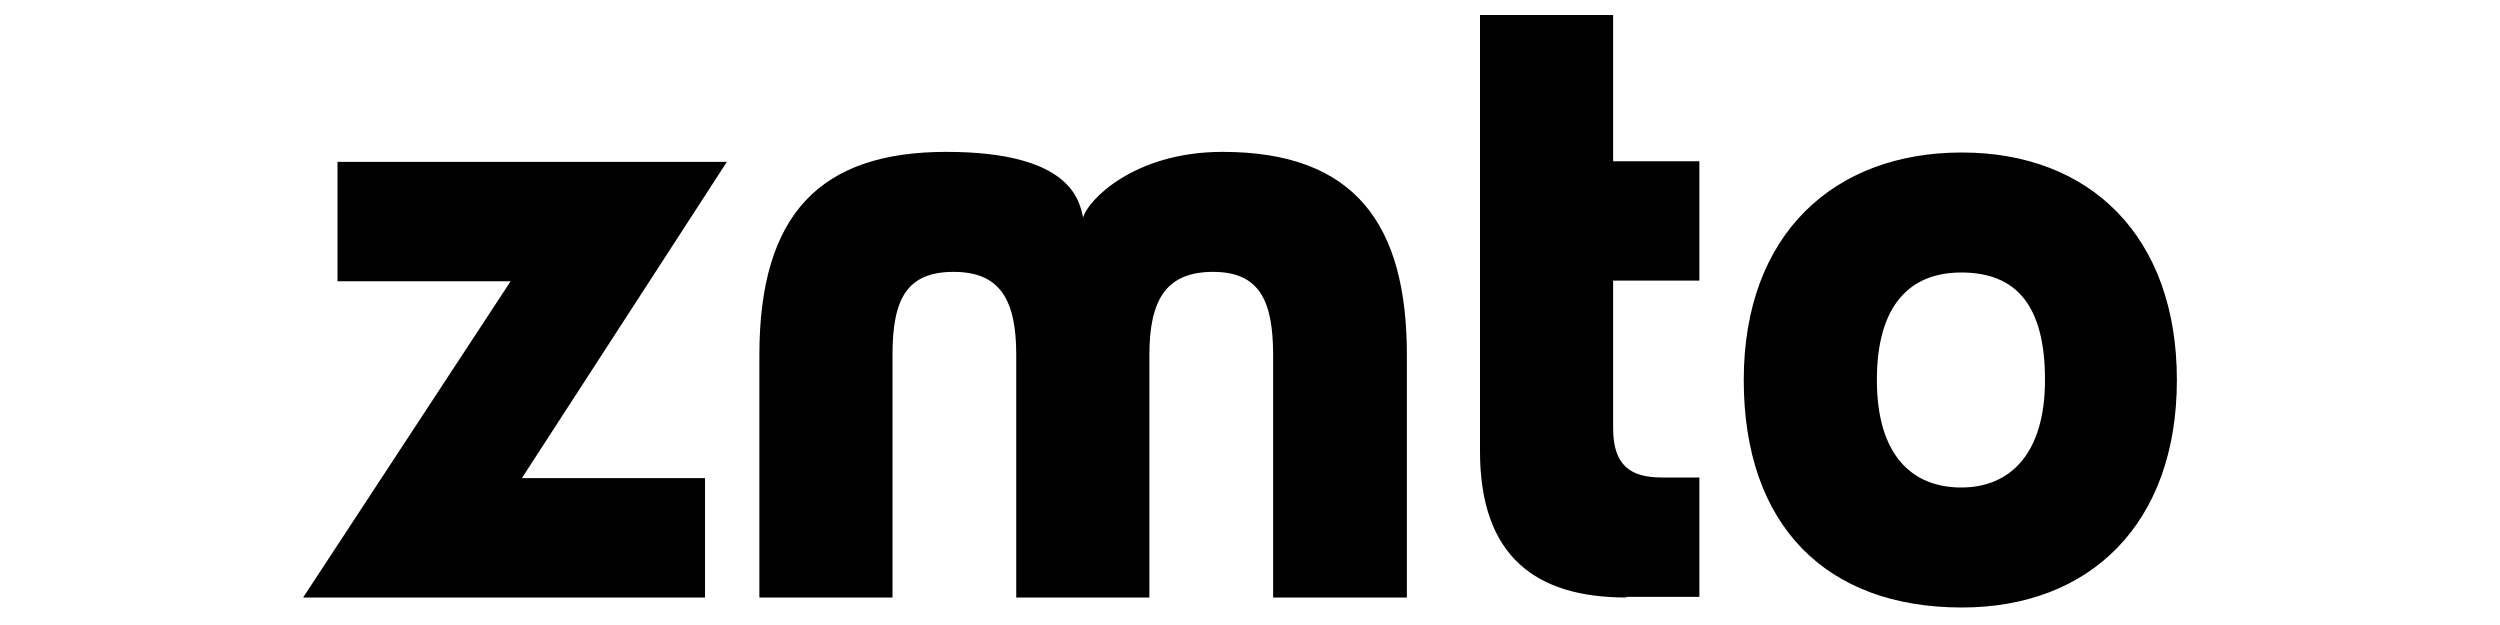 <svg viewBox="0 0 400 100" xmlns="http://www.w3.org/2000/svg"><path d="M83.5 76.5h29.3v19.1H48.5L81.7 45H54V25.9h62.3L83.5 76.5zm120.2 19.1V56.8c0-8.7-2.2-13.3-9.6-13.3s-10.2 4.3-10.2 13.3v38.8h-21.3V56.8c0-8.7-2.5-13.3-10-13.3s-9.8 4.3-9.8 13.3v38.8h-21.3V56.8c0-22.6 9.8-32.5 29.9-32.5s21.3 7.9 21.9 10.5c.7-2.7 8.1-10.5 22.3-10.5 21.3 0 29.5 11.7 29.5 32.5v38.8h-21.4zm56.5 0c-14.4 0-23.4-6.5-23.4-23.4V2.4h21.3v23.4h13.8v19.1h-13.8v23.6c0 5.9 2.7 7.9 7.8 7.9h6v19.1h-11.7v.1zm53.7 1.6c-21.7 0-34.9-13.1-34.9-36.4s14.4-36.4 34.9-36.4 34.4 13.4 34.4 36.4-13.9 36.4-34.4 36.4zm-.1-53.6c-8.2 0-13.5 5.2-13.5 17.2S305.9 78 313.8 78s13.4-5.5 13.4-17.2-4.4-17.2-13.4-17.2z" fill="currentColor"/></svg>